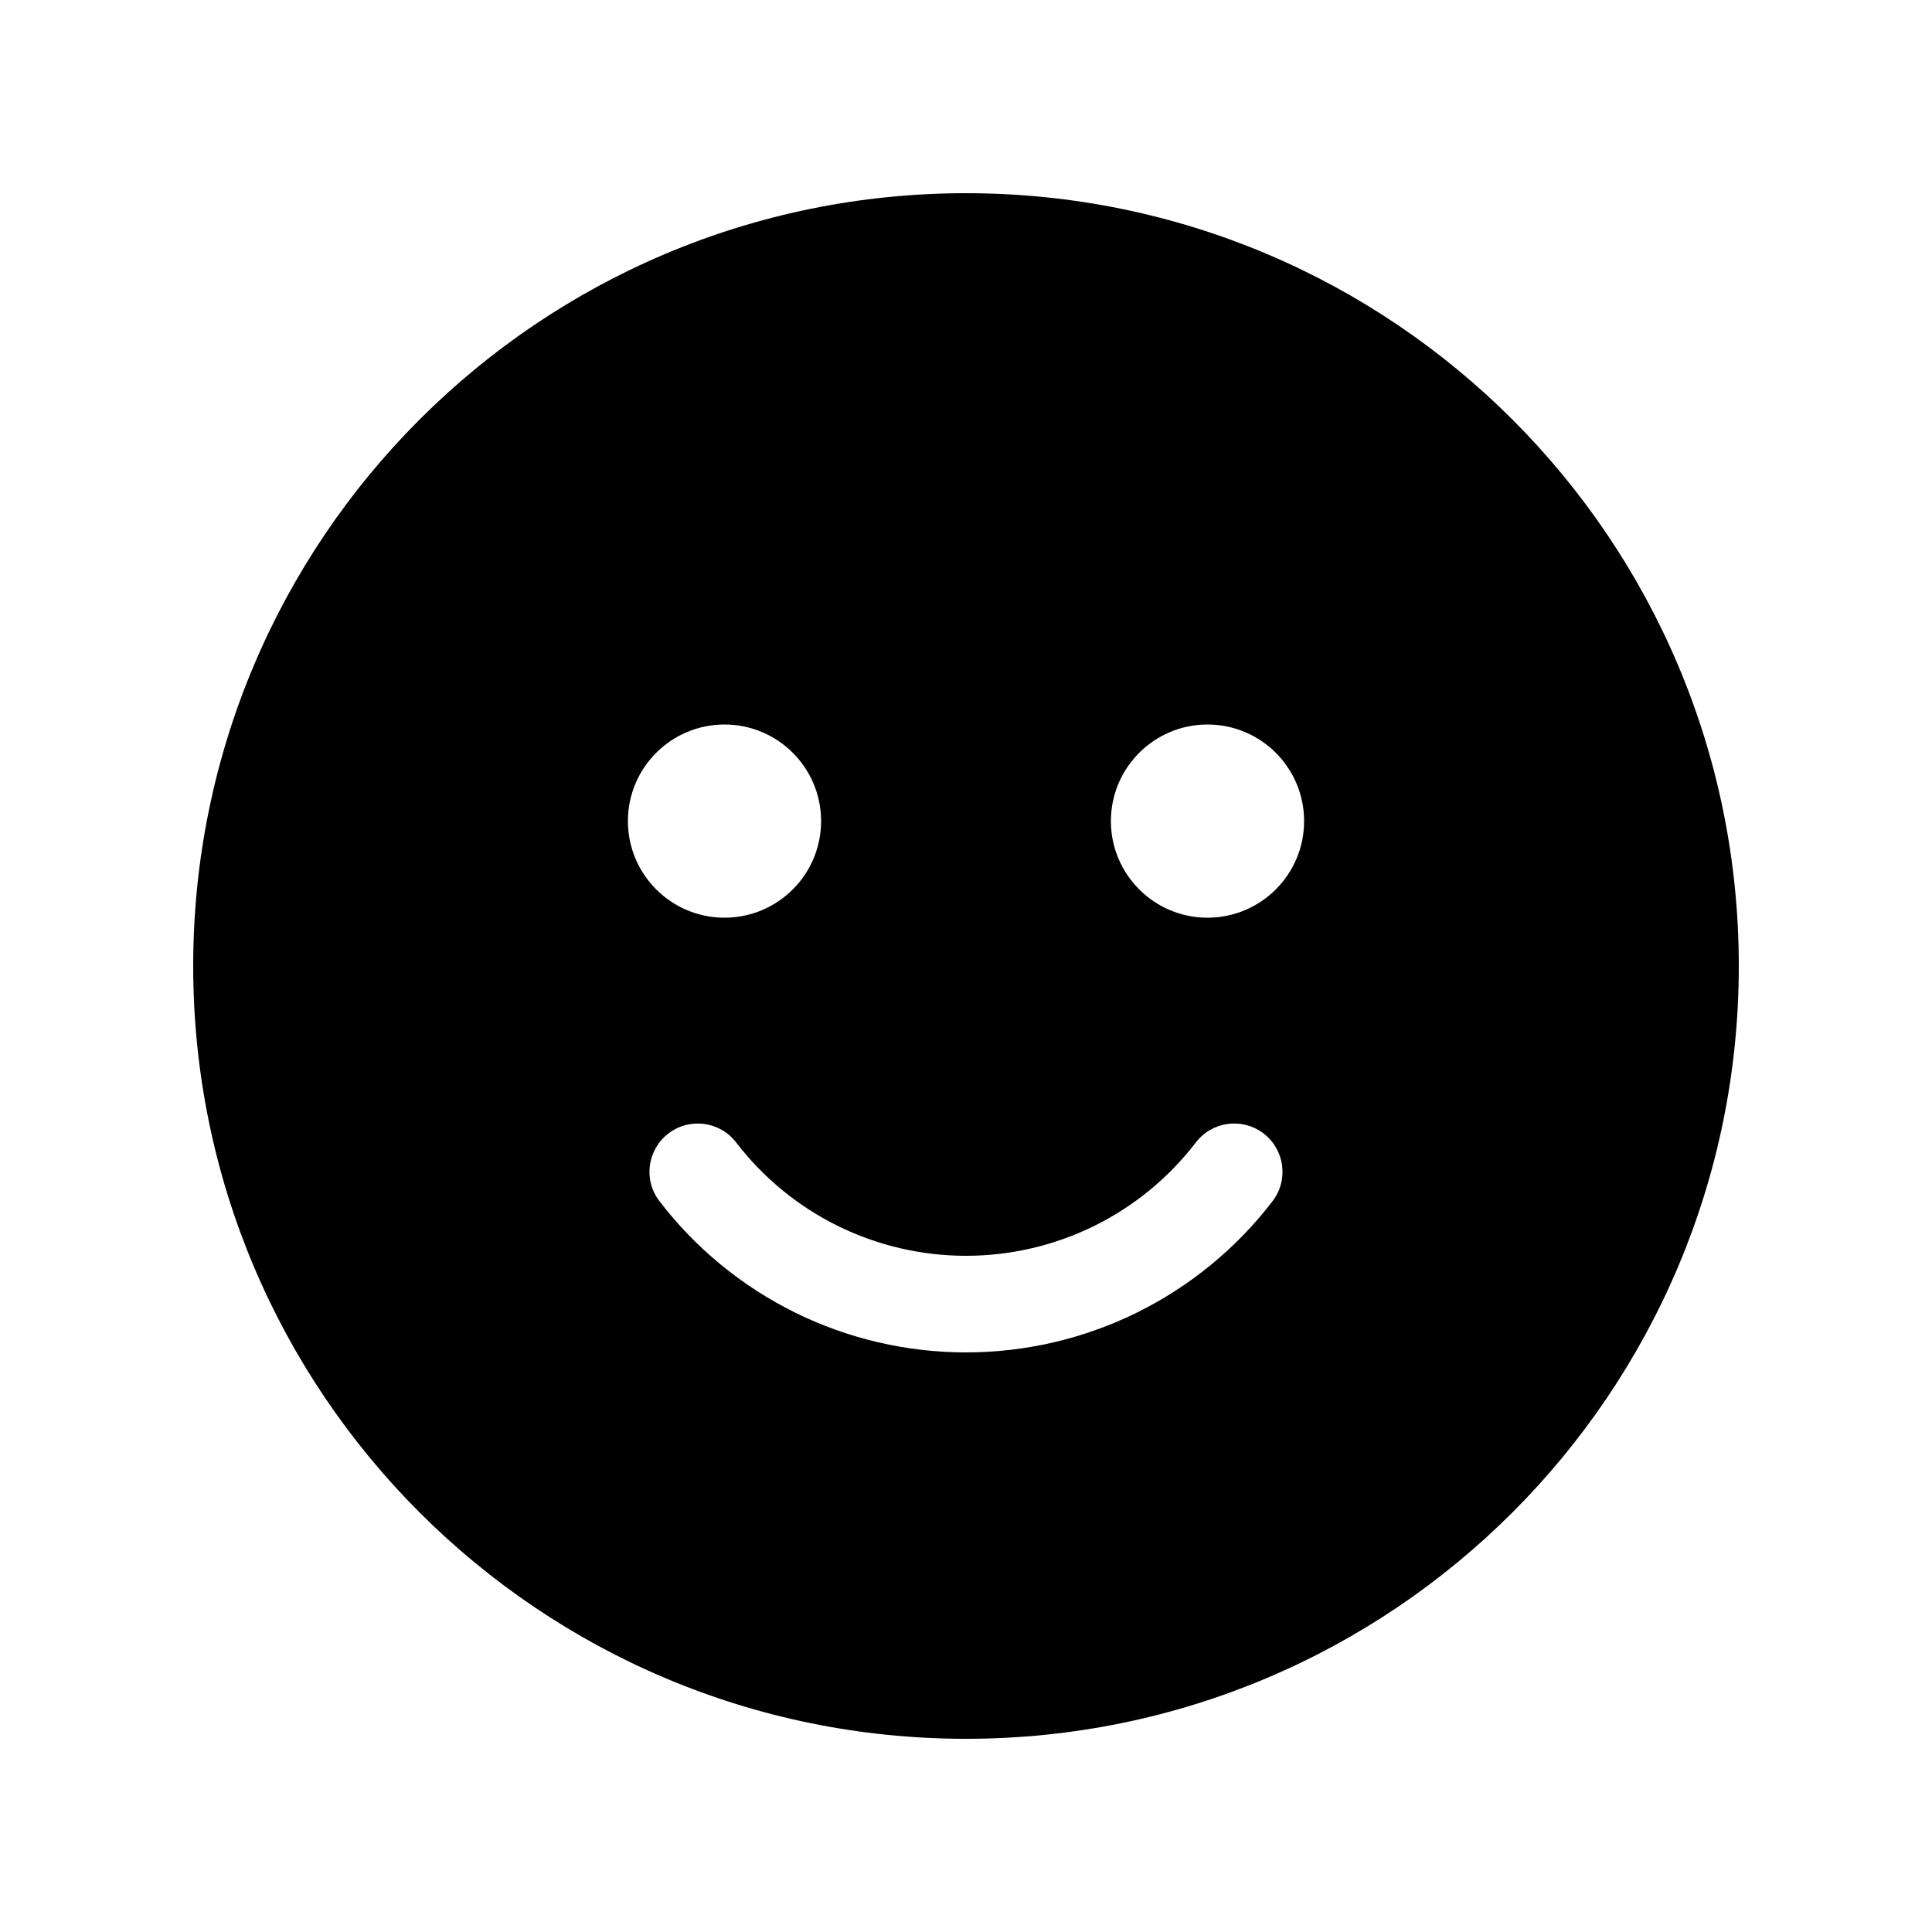 <svg width="20" height="20" viewBox="0 0 20 20" fill="currentColor" xmlns="http://www.w3.org/2000/svg"><path fill-rule="evenodd" clip-rule="evenodd" d="M10 18C14.418 18 18 14.418 18 10C18 5.582 14.418 2 10 2C5.582 2 2 5.582 2 10C2 14.418 5.582 18 10 18ZM7.62 11.826C7.452 11.607 7.138 11.566 6.919 11.734C6.7 11.902 6.658 12.216 6.827 12.435C7.2 12.922 7.681 13.316 8.231 13.588C8.781 13.859 9.386 14 10 14C10.614 14 11.219 13.859 11.769 13.588C12.319 13.316 12.8 12.922 13.173 12.435C13.341 12.216 13.3 11.902 13.081 11.734C12.862 11.566 12.548 11.607 12.38 11.826C12.1 12.191 11.74 12.487 11.327 12.691C10.914 12.894 10.46 13 10 13C9.54 13 9.086 12.894 8.673 12.691C8.26 12.487 7.9 12.191 7.62 11.826ZM8.5 8.5C8.5 9.052 8.052 9.5 7.5 9.5C6.948 9.5 6.5 9.052 6.5 8.5C6.5 7.948 6.948 7.5 7.5 7.5C8.052 7.5 8.5 7.948 8.5 8.5ZM12.5 9.5C13.052 9.5 13.5 9.052 13.5 8.5C13.5 7.948 13.052 7.5 12.5 7.5C11.948 7.5 11.5 7.948 11.5 8.5C11.5 9.052 11.948 9.5 12.5 9.5Z"/></svg>